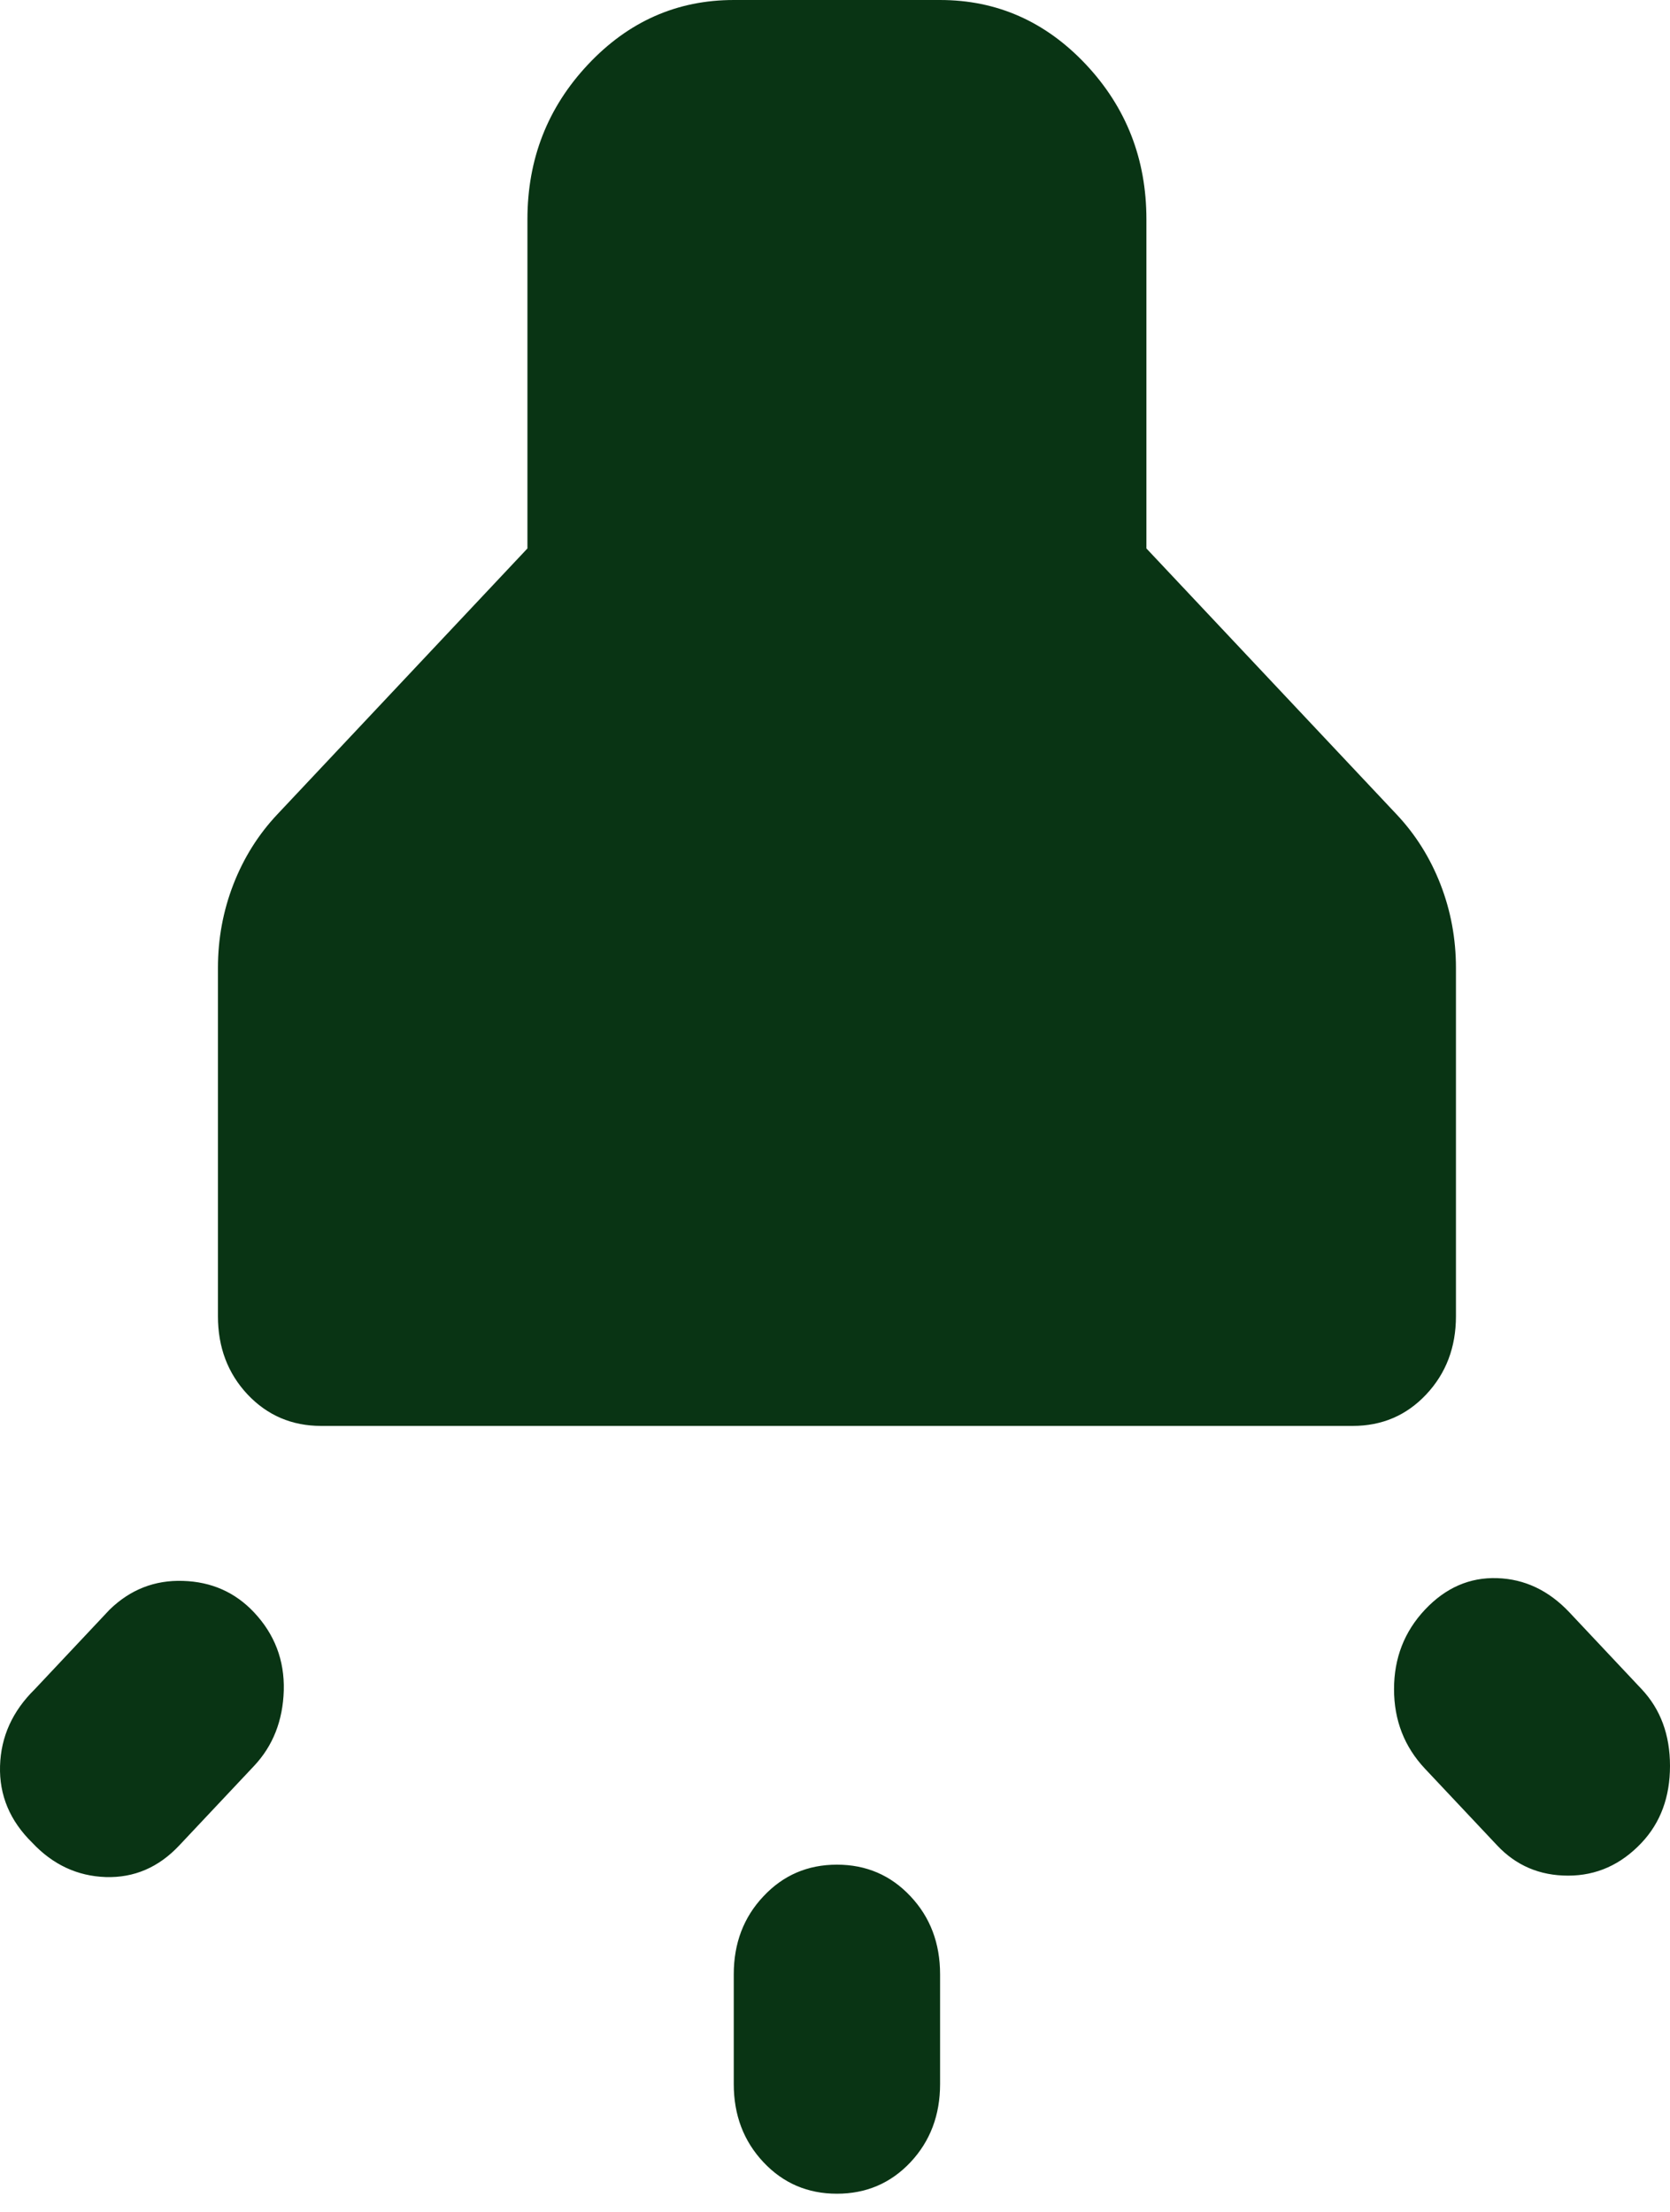 <svg width="40" height="53" viewBox="0 0 40 53" fill="none" xmlns="http://www.w3.org/2000/svg">
<path d="M2.625 38.562L0.834 40.467C0.299 40.992 0.021 41.605 0.001 42.306C-0.02 43.007 0.237 43.62 0.772 44.145C1.266 44.671 1.853 44.945 2.532 44.968C3.212 44.989 3.799 44.737 4.293 44.211L6.085 42.306C6.538 41.824 6.775 41.222 6.797 40.498C6.816 39.776 6.579 39.153 6.085 38.627C5.632 38.145 5.065 37.894 4.385 37.873C3.706 37.85 3.12 38.08 2.625 38.562ZM20.046 44.671C19.346 44.671 18.76 44.923 18.287 45.428C17.812 45.93 17.575 46.554 17.575 47.299V49.926C17.575 50.671 17.812 51.295 18.287 51.8C18.76 52.303 19.346 52.554 20.046 52.554C20.747 52.554 21.334 52.303 21.808 51.8C22.281 51.295 22.517 50.671 22.517 49.926V47.299C22.517 46.554 22.281 45.93 21.808 45.428C21.334 44.923 20.747 44.671 20.046 44.671ZM34.131 38.562C33.637 39.087 33.39 39.722 33.39 40.467C33.39 41.211 33.637 41.846 34.131 42.372L35.861 44.211C36.314 44.693 36.88 44.934 37.559 44.934C38.239 44.934 38.826 44.671 39.321 44.145C39.773 43.664 40 43.05 40 42.306C40 41.561 39.773 40.948 39.321 40.467L37.591 38.627C37.096 38.102 36.52 37.828 35.861 37.807C35.202 37.785 34.626 38.036 34.131 38.562ZM17.575 5.34058e-05C16.216 5.34058e-05 15.053 0.514 14.086 1.543C13.117 2.573 12.633 3.81 12.633 5.255V13.139L6.641 19.511C6.188 19.992 5.838 20.55 5.591 21.184C5.344 21.82 5.22 22.489 5.22 23.189V31.532C5.22 32.277 5.456 32.901 5.929 33.406C6.404 33.909 6.991 34.16 7.691 34.16H32.401C33.102 34.16 33.688 33.909 34.161 33.406C34.635 32.901 34.873 32.277 34.873 31.532V23.189C34.873 22.489 34.749 21.82 34.502 21.184C34.255 20.55 33.905 19.992 33.452 19.511L27.459 13.139V5.255C27.459 3.81 26.976 2.573 26.009 1.543C25.04 0.514 23.876 5.34058e-05 22.517 5.34058e-05H17.575Z" fill="#093414"/>
</svg>
